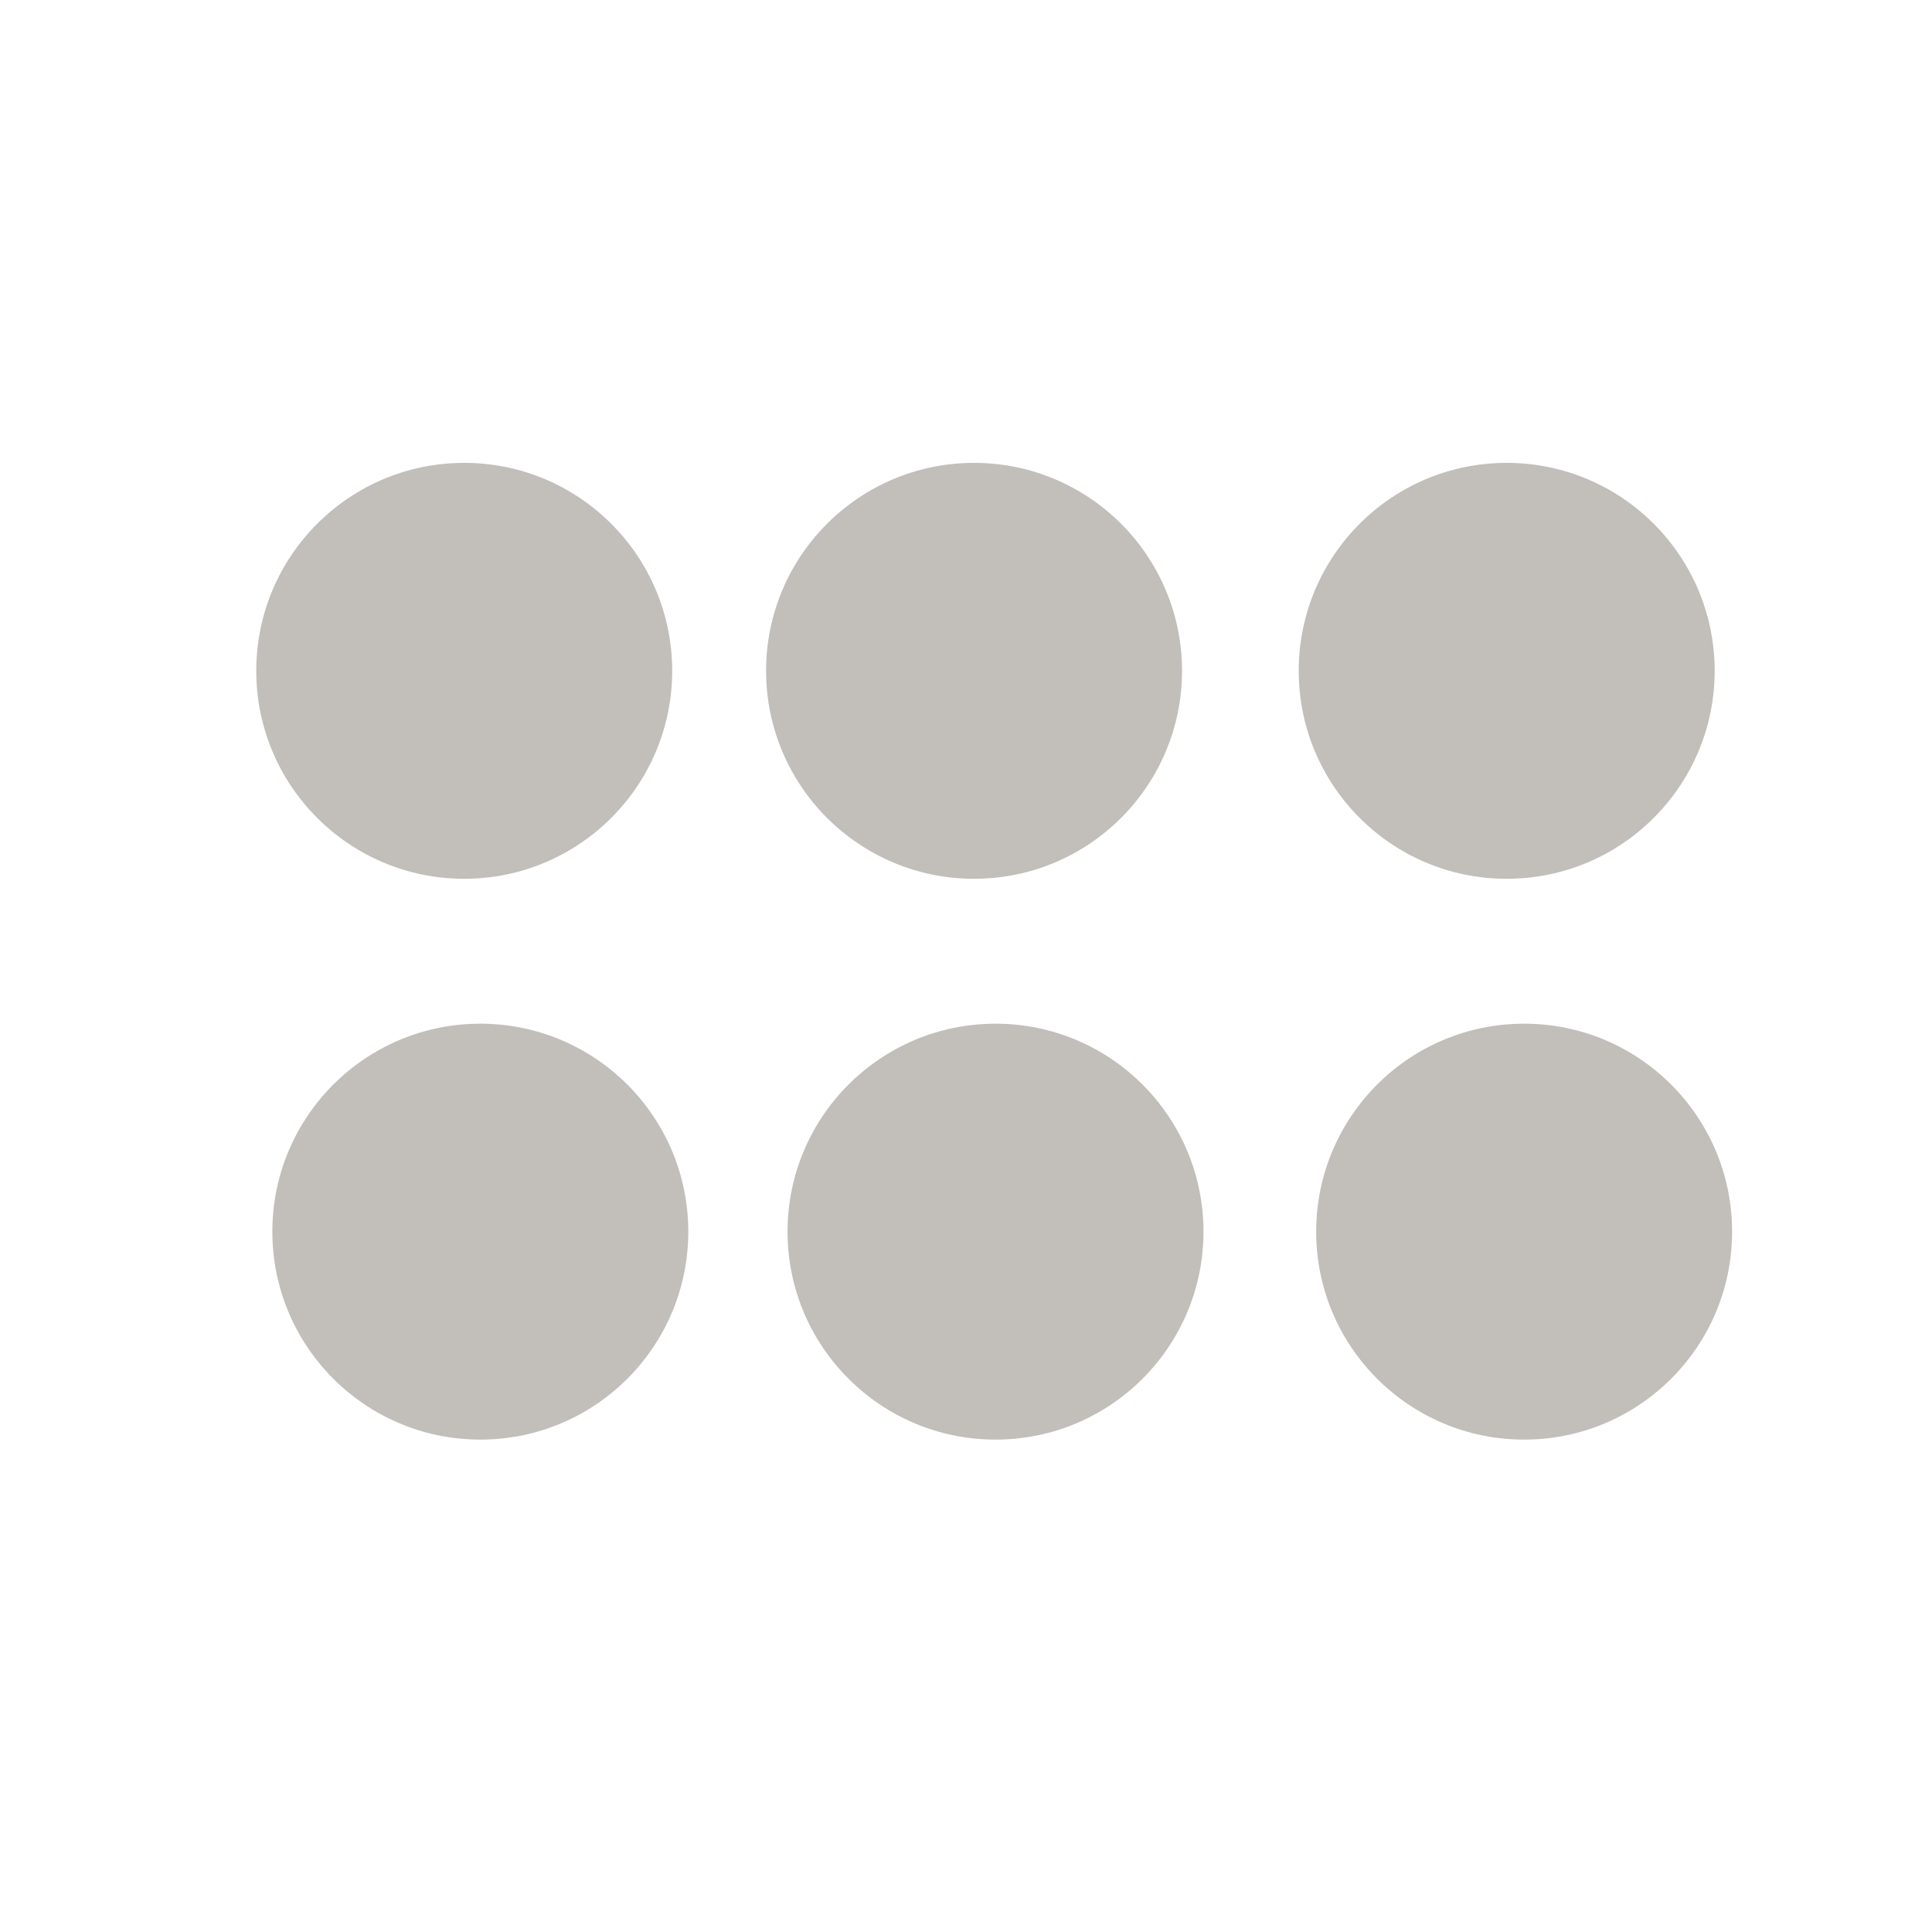 <?xml version="1.0" encoding="utf-8"?>
<!-- Generator: Adobe Illustrator 21.1.0, SVG Export Plug-In . SVG Version: 6.00 Build 0)  -->
<svg version="1.1" id="Calque_1" xmlns="http://www.w3.org/2000/svg" xmlns:xlink="http://www.w3.org/1999/xlink" x="0px" y="0px"
	 viewBox="0 0 144 144" style="enable-background:new 0 0 144 144;" xml:space="preserve">
<style type="text/css">
	.st0{fill:#C2BEBA;}
	.st1{fill:none;stroke:#C2BEBA;stroke-width:2.75;stroke-miterlimit:10;}
	.st2{fill:none;stroke:#C2BEBA;stroke-width:2.75;stroke-linecap:round;stroke-miterlimit:10;}
	.st3{fill:#FFFFFF;}
</style>
<circle class="st0" cx="34.6" cy="50" r="15.5"/>
<circle class="st0" cx="72.6" cy="50" r="15.5"/>
<circle class="st0" cx="112.3" cy="50" r="15.5"/>
<circle class="st0" cx="35.8" cy="91.8" r="15.5"/>
<circle class="st0" cx="74.2" cy="91.8" r="15.5"/>
<circle class="st0" cx="113.6" cy="91.8" r="15.5"/>
</svg>
